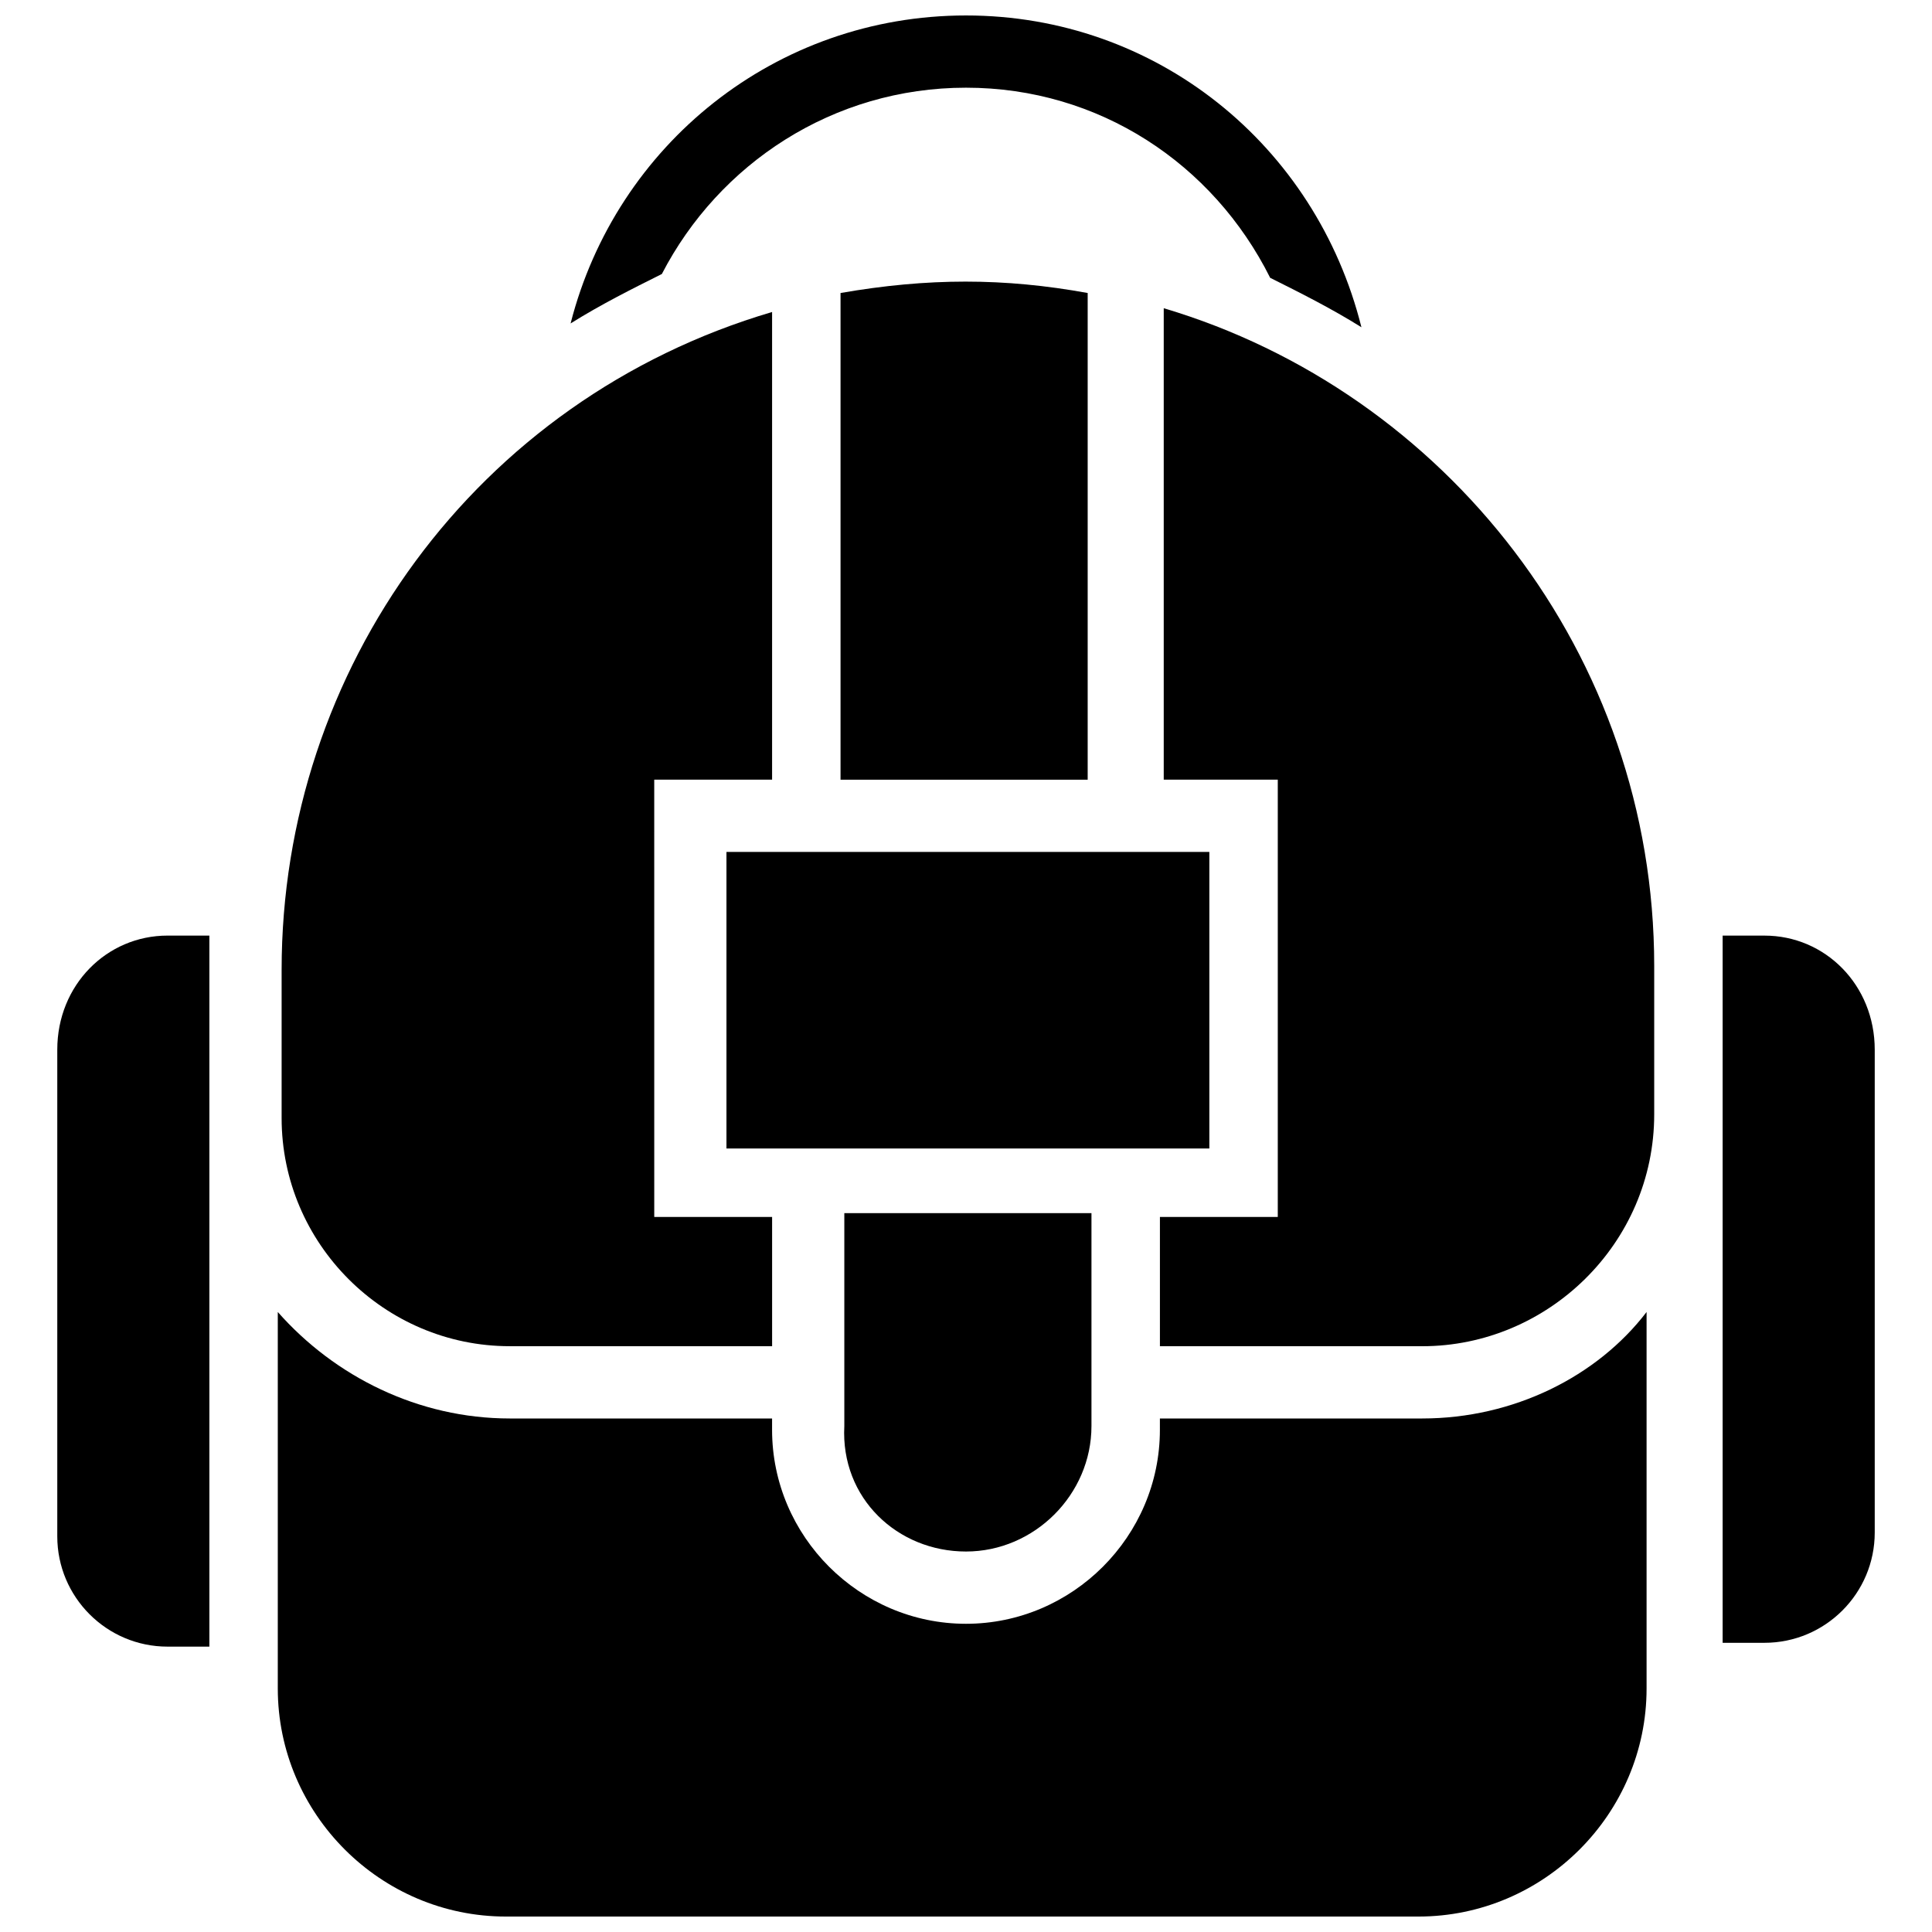 <?xml version="1.0" encoding="UTF-8"?>
<!-- Uploaded to: SVG Repo, www.svgrepo.com, Generator: SVG Repo Mixer Tools -->
<svg width="800px" height="800px" version="1.1" viewBox="144 144 512 512" xmlns="http://www.w3.org/2000/svg">
 <defs>
  <clipPath id="b">
   <path d="m217 491h364v160.9h-364z"/>
  </clipPath>
  <clipPath id="a">
   <path d="m295 148.09h210v82.906h-210z"/>
  </clipPath>
 </defs>
 <path d="m611.6 391.94h-11.082v187.42h11.082c16.121 0 29.223-13.098 29.223-29.223v-127.96c0-17.133-13.102-30.23-29.223-30.23z"/>
 <path d="m159.18 422.17v128.98c0 16.121 13.098 29.223 29.223 29.223h11.082v-188.43h-11.082c-16.121 0-29.223 13.098-29.223 30.23z"/>
 <g clip-path="url(#b)">
  <path d="m520.91 519.91h-69.527v3.023c0 28.215-23.176 51.387-51.387 51.387-28.215 0-51.387-23.176-51.387-51.387v-3.023h-69.527c-24.184 0-46.352-11.082-61.465-28.215v99.754c0 33.25 27.207 60.457 60.457 60.457h241.83c33.25 0 60.457-27.207 60.457-60.457v-99.754c-13.102 17.129-35.27 28.215-59.449 28.215z"/>
 </g>
 <path d="m366.75 221.65v128.98h65.496v-128.98c-22.168-4.027-42.32-4.027-65.496 0z"/>
 <path d="m279.09 500.76h69.527v-34.258h-31.234l-0.004-115.88h31.234v-123.94c-78.594 23.176-129.98 94.715-129.98 174.32v39.297c0 33.25 27.203 60.457 60.457 60.457z"/>
 <g clip-path="url(#a)">
  <path d="m400 167.24c35.266 0 65.496 20.152 80.609 50.383 8.062 4.031 16.121 8.062 24.184 13.098-12.094-48.367-54.414-82.625-104.79-82.625-50.383 0-92.699 34.258-104.79 81.617 8.062-5.039 16.121-9.07 24.184-13.098 15.113-29.223 45.34-49.375 80.609-49.375z"/>
 </g>
 <path d="m451.39 350.62h31.234v115.88h-31.234v34.262h69.527c33.25 0 61.465-27.207 61.465-61.465v-39.297c0-82.625-55.418-152.15-129.98-174.32v124.94z"/>
 <path d="m400 555.17c18.137 0 33.25-15.113 33.25-33.25v-56.426h-65.496v56.426c-1.008 19.145 14.109 33.25 32.246 33.25z"/>
 <path d="m336.52 369.77h127.97v78.594h-127.97z"/>
</svg>